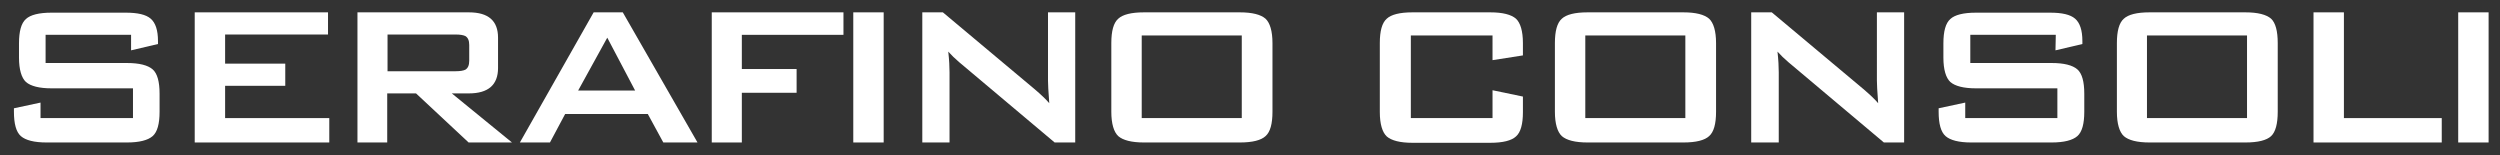 <svg xmlns="http://www.w3.org/2000/svg" xmlns:xlink="http://www.w3.org/1999/xlink" version="1.1" id="Livello_1" x="0px" y="0px" viewBox="0 0 789.6 49" style="enable-background:new 0 0 789.6 49;" xml:space="preserve">
<rect x="0" y="0" width="789.6" height="49" fill="#333333" stroke="none"/>
<g>
	<g>
		<path d="M41.4,11h-27v8.9h25.7c3.9,0,6.6,0.7,8.1,2c1.5,1.3,2.2,3.9,2.2,7.7v5.7c0,3.8-0.7,6.4-2.2,7.7s-4.2,2-8.1,2H14.7    c-3.9,0-6.6-0.7-8.1-2s-2.2-3.9-2.2-7.7v-1.1l8.4-1.8v4.9H42v-9.4H16.3c-3.9,0-6.6-0.7-8.1-2C6.8,24.6,6,22,6,18.2v-4.5    C6,9.9,6.7,7.3,8.2,6c1.4-1.3,4.1-2,8.1-2h23.4c3.8,0,6.4,0.6,7.9,1.9s2.3,3.6,2.3,7.1v0.9l-8.5,2C41.4,15.9,41.4,11,41.4,11z" fill="#ffffff"/>
		<path d="M61.5,45V3.9h42.1v7H71.1v9.2h19v7h-19v10.2H104V45H61.5z" fill="#ffffff"/>
		<path d="M112.9,45V3.9h35.2c6.2,0,9.2,2.7,9.2,8v9.6c0,5.3-3.1,8-9.2,8h-5.4l19,15.5H148l-16.6-15.5h-9.1V45H112.9z M143.9,10.9    h-21.5v11.6h21.5c1.5,0,2.5-0.2,3.1-0.5c0.8-0.5,1.2-1.4,1.2-2.8v-5c0-1.4-0.4-2.3-1.2-2.8C146.4,11.1,145.4,10.9,143.9,10.9z" fill="#ffffff"/>
		<path d="M164.2,45l23.3-41.1h9.2L220.3,45h-10.8l-4.9-9h-26.1l-4.8,9H164.2z M182.6,28.6h18l-8.8-16.7L182.6,28.6z" fill="#ffffff"/>
		<path d="M224.8,45V3.9h41.6V11h-32.1v10.8h17.3v7.5h-17.3V45H224.8z" fill="#ffffff"/>
		<path d="M269.5,45V3.9h9.6V45H269.5z" fill="#ffffff"/>
		<path d="M291.3,45V3.9h6.5l28.9,24.2c2.1,1.8,3.6,3.2,4.7,4.5c-0.3-3.8-0.4-6.2-0.4-7.1V3.9h8.6V45h-6.5l-30.2-25.4    c-1.3-1.1-2.4-2.2-3.4-3.3c0.3,2.7,0.4,4.8,0.4,6.5V45H291.3z" fill="#ffffff"/>
		<path d="M351,13.6c0-3.8,0.7-6.4,2.2-7.7c1.4-1.3,4.1-2,8.1-2h30.3c3.9,0,6.6,0.7,8.1,2c1.4,1.3,2.2,3.9,2.2,7.7v21.7    c0,3.8-0.7,6.4-2.2,7.7c-1.4,1.3-4.1,2-8.1,2h-30.3c-3.9,0-6.6-0.7-8.1-2c-1.4-1.3-2.2-3.9-2.2-7.7V13.6z M360.6,37.3h31.6V11.2    h-31.6V37.3z" fill="#ffffff"/>
		<path d="M471.4,11.2h-25.8v26.1h25.8v-8.8l9.6,2v4.9c0,3.8-0.7,6.4-2.2,7.7c-1.4,1.3-4.1,2-8.1,2h-24.6c-3.9,0-6.6-0.7-8.1-2    c-1.4-1.3-2.2-3.9-2.2-7.7V13.6c0-3.8,0.7-6.4,2.2-7.7c1.4-1.3,4.1-2,8.1-2h24.6c3.9,0,6.6,0.7,8.1,2c1.4,1.3,2.2,3.9,2.2,7.7v3.9    l-9.6,1.5V11.2z" fill="#ffffff"/>
		<path d="M491.1,13.6c0-3.8,0.7-6.4,2.2-7.7c1.4-1.3,4.1-2,8.1-2h30.3c3.9,0,6.6,0.7,8.1,2c1.4,1.3,2.2,3.9,2.2,7.7v21.7    c0,3.8-0.7,6.4-2.2,7.7c-1.4,1.3-4.1,2-8.1,2h-30.3c-3.9,0-6.6-0.7-8.1-2c-1.4-1.3-2.2-3.9-2.2-7.7V13.6z M500.7,37.3h31.6V11.2    h-31.6L500.7,37.3L500.7,37.3z" fill="#ffffff"/>
		<path d="M553.1,45V3.9h6.5l28.9,24.2c2.1,1.8,3.6,3.2,4.7,4.5c-0.3-3.8-0.4-6.2-0.4-7.1V3.9h8.6V45H595l-30.2-25.4    c-1.3-1.1-2.4-2.2-3.4-3.3c0.3,2.7,0.4,4.8,0.4,6.5V45H553.1z" fill="#ffffff"/>
		<path d="M649.3,11h-27v8.9H648c3.9,0,6.6,0.7,8.1,2s2.2,3.9,2.2,7.7v5.7c0,3.8-0.7,6.4-2.2,7.7s-4.2,2-8.1,2h-25.4    c-3.9,0-6.6-0.7-8.1-2s-2.2-3.9-2.2-7.7v-1.1l8.4-1.8v4.9h29.1v-9.4h-25.7c-3.9,0-6.6-0.7-8.1-2c-1.4-1.3-2.2-3.9-2.2-7.7v-4.5    c0-3.8,0.7-6.4,2.2-7.7c1.4-1.3,4.1-2,8.1-2h23.4c3.8,0,6.4,0.6,7.9,1.9s2.3,3.6,2.3,7.1v0.9l-8.5,2L649.3,11L649.3,11z" fill="#ffffff"/>
		<path d="M668.6,13.6c0-3.8,0.7-6.4,2.2-7.7c1.4-1.3,4.1-2,8.1-2h30.3c3.9,0,6.6,0.7,8.1,2c1.4,1.3,2.1,3.9,2.1,7.7v21.7    c0,3.8-0.7,6.4-2.1,7.7c-1.4,1.3-4.1,2-8.1,2h-30.3c-3.9,0-6.6-0.7-8.1-2c-1.4-1.3-2.2-3.9-2.2-7.7V13.6z M678.1,37.3h31.6V11.2    h-31.6V37.3z" fill="#ffffff"/>
		<path d="M730.7,45V3.9h9.6v33.4h30.9V45H730.7z" fill="#ffffff"/>
		<path d="M776.4,45V3.9h9.6V45H776.4z" fill="#ffffff"/>
	</g>
</g>
</svg>